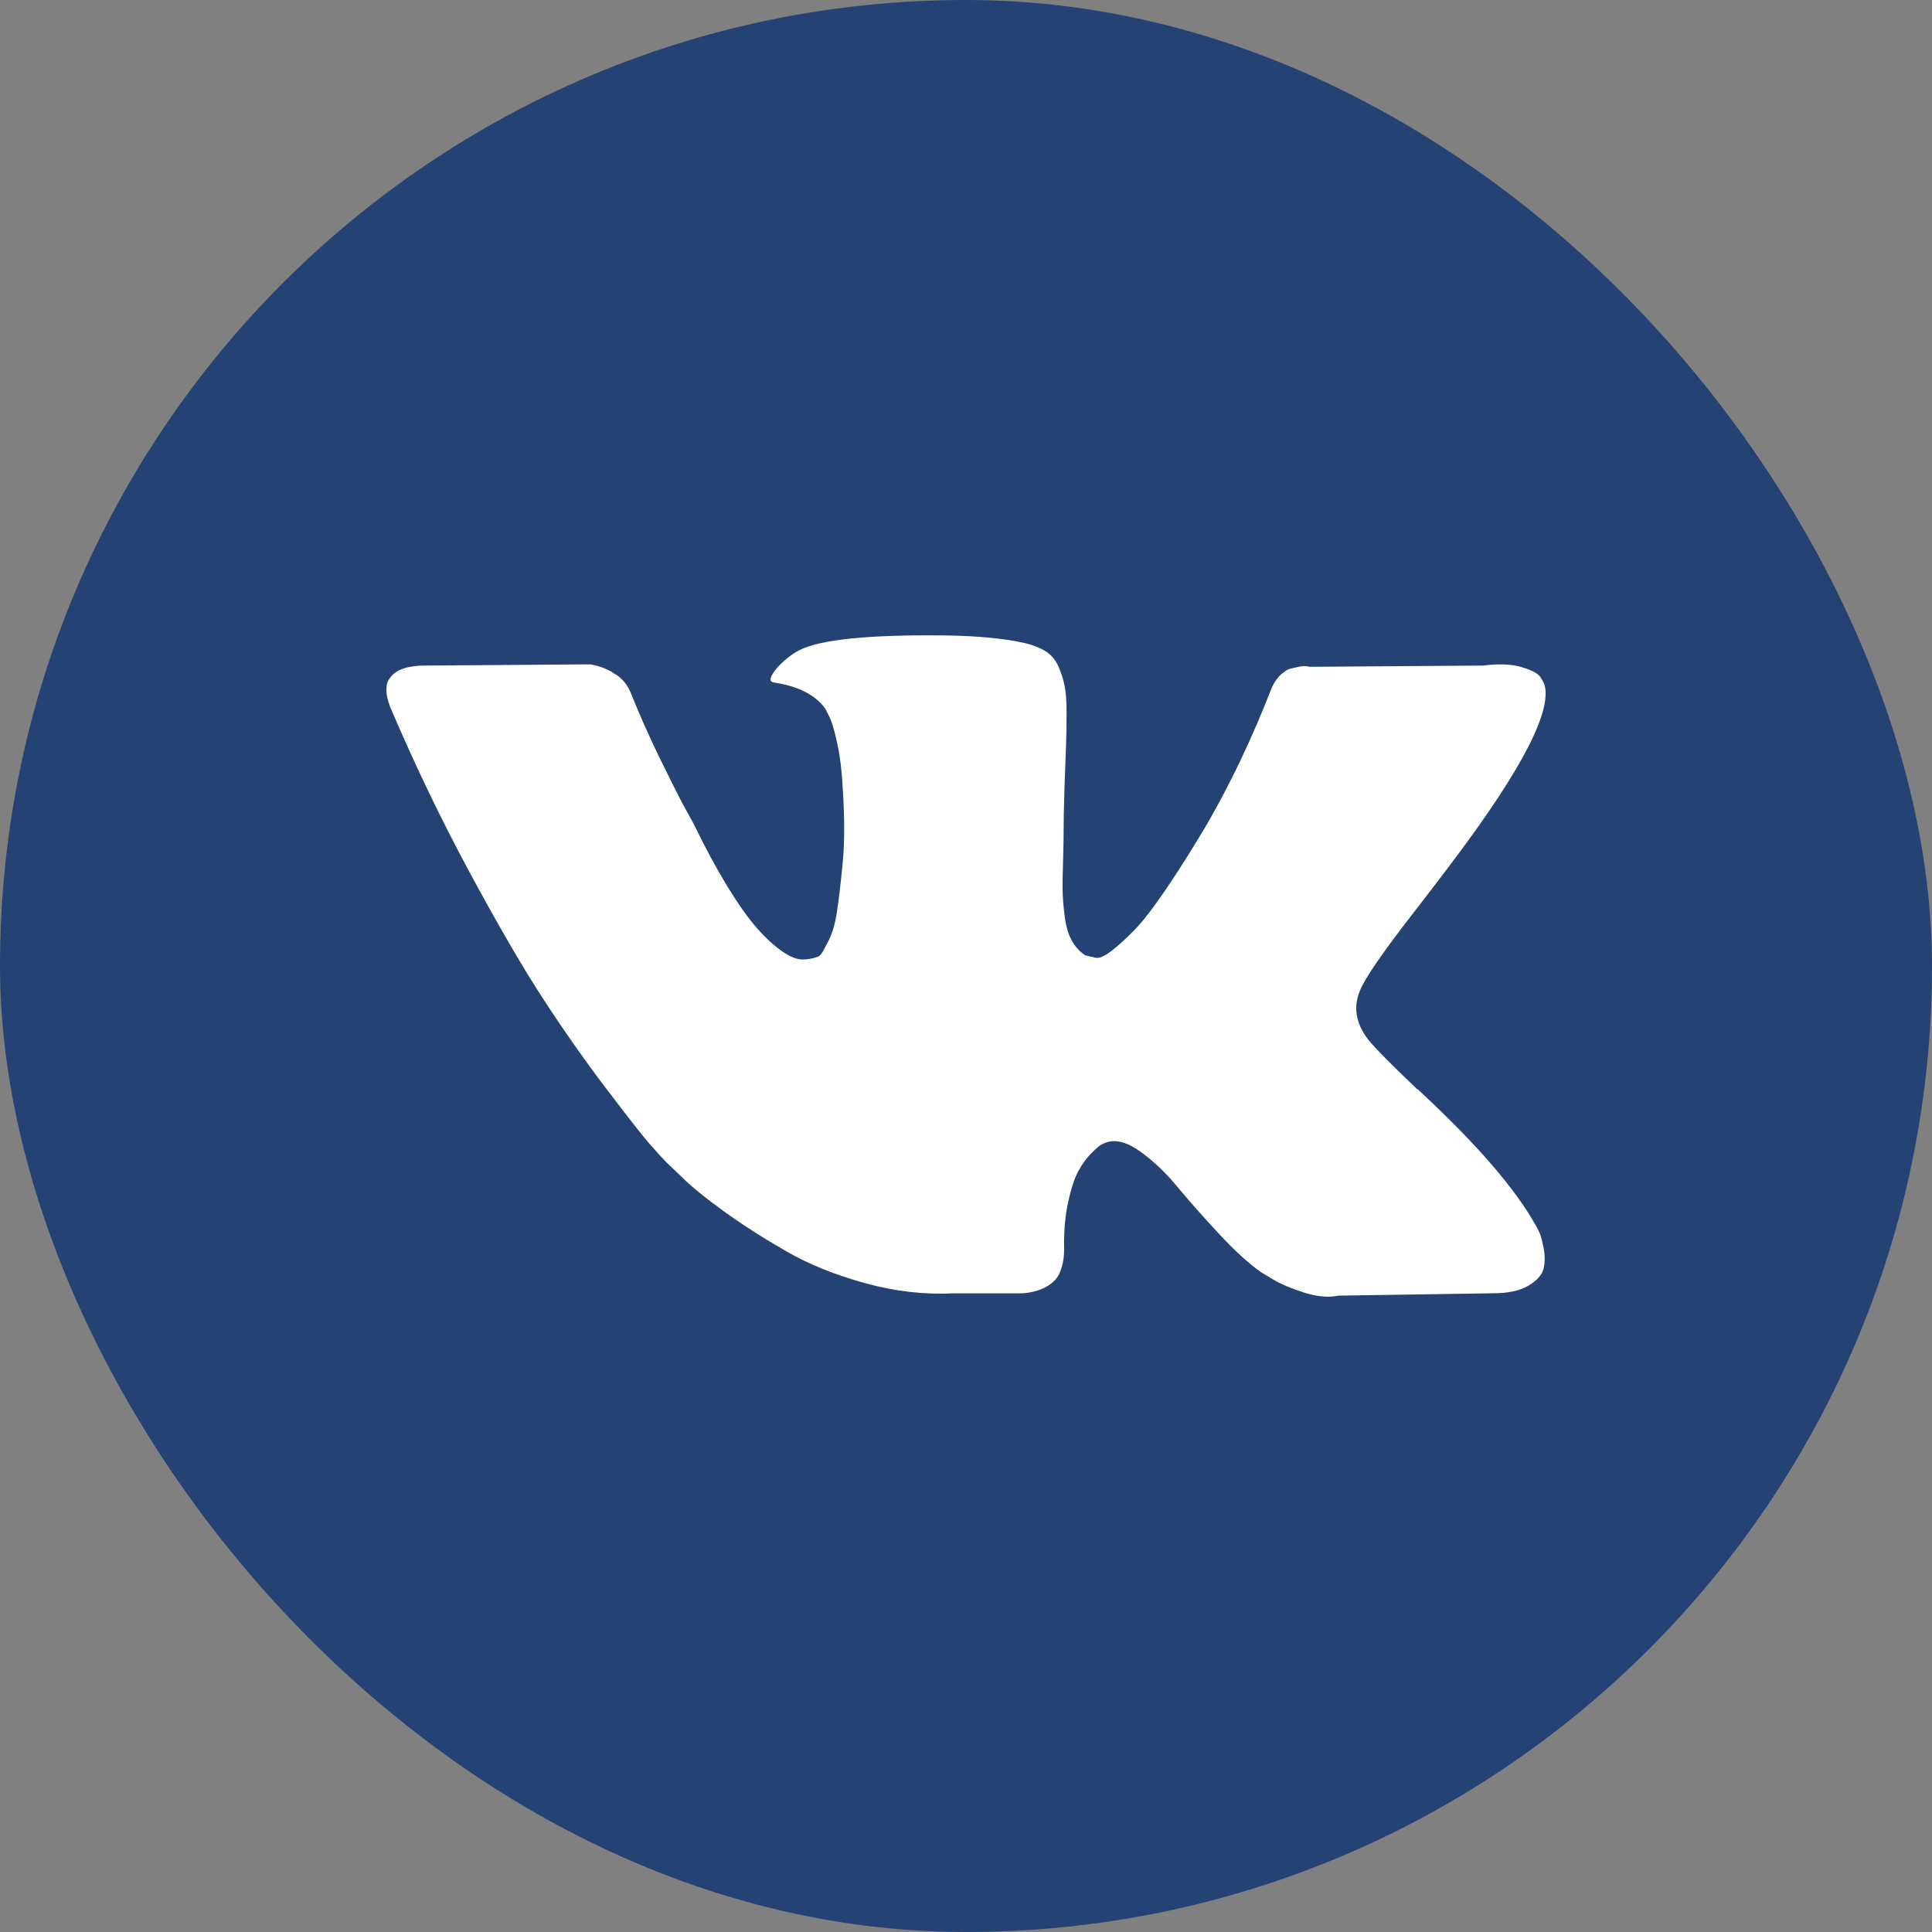 <svg width="30" height="30" viewBox="0 0 30 30" fill="none" xmlns="http://www.w3.org/2000/svg">
<rect x="0" y="0" width="30" height="30" fill="#808080" stroke="none"/>
<rect width="30" height="30" rx="15" fill="#244274"/>
<path d="M23.905 19.14C23.883 19.093 23.863 19.054 23.844 19.023C23.531 18.46 22.934 17.77 22.054 16.951L22.035 16.933L22.026 16.924L22.016 16.914H22.007C21.607 16.533 21.354 16.277 21.248 16.146C21.054 15.896 21.01 15.643 21.116 15.386C21.191 15.193 21.473 14.784 21.96 14.159C22.216 13.828 22.419 13.562 22.569 13.362C23.65 11.925 24.119 11.007 23.975 10.607L23.919 10.513C23.881 10.457 23.785 10.406 23.628 10.359C23.472 10.312 23.272 10.304 23.029 10.335L20.329 10.354C20.286 10.338 20.223 10.34 20.142 10.359C20.061 10.377 20.02 10.387 20.02 10.387L19.973 10.41L19.936 10.439C19.905 10.457 19.87 10.49 19.833 10.537C19.795 10.584 19.764 10.638 19.739 10.701C19.445 11.457 19.111 12.16 18.736 12.809C18.505 13.197 18.293 13.533 18.099 13.817C17.905 14.101 17.743 14.311 17.612 14.445C17.48 14.579 17.362 14.687 17.256 14.768C17.149 14.85 17.068 14.884 17.012 14.871C16.956 14.859 16.903 14.846 16.852 14.834C16.765 14.777 16.695 14.701 16.642 14.604C16.588 14.507 16.553 14.385 16.534 14.239C16.515 14.092 16.504 13.965 16.501 13.859C16.498 13.753 16.5 13.603 16.506 13.409C16.512 13.215 16.515 13.084 16.515 13.015C16.515 12.778 16.52 12.52 16.529 12.242C16.539 11.964 16.546 11.744 16.553 11.582C16.559 11.419 16.562 11.247 16.562 11.066C16.562 10.885 16.551 10.743 16.529 10.64C16.508 10.537 16.475 10.437 16.431 10.34C16.387 10.243 16.323 10.168 16.239 10.115C16.155 10.062 16.05 10.02 15.925 9.988C15.594 9.913 15.172 9.873 14.66 9.867C13.498 9.854 12.751 9.929 12.42 10.092C12.289 10.16 12.17 10.254 12.064 10.373C11.951 10.51 11.935 10.585 12.017 10.598C12.392 10.654 12.657 10.788 12.813 11.001L12.87 11.113C12.913 11.194 12.957 11.338 13.001 11.544C13.045 11.75 13.073 11.978 13.085 12.228C13.116 12.684 13.116 13.075 13.085 13.4C13.054 13.725 13.024 13.978 12.996 14.159C12.968 14.34 12.926 14.487 12.87 14.599C12.813 14.712 12.776 14.78 12.757 14.805C12.738 14.83 12.723 14.846 12.71 14.852C12.629 14.883 12.545 14.899 12.457 14.899C12.37 14.899 12.264 14.855 12.139 14.768C12.014 14.68 11.884 14.56 11.75 14.407C11.615 14.254 11.464 14.04 11.295 13.765C11.127 13.49 10.951 13.165 10.77 12.79L10.62 12.519C10.527 12.344 10.399 12.089 10.236 11.755C10.074 11.421 9.93 11.097 9.805 10.785C9.755 10.653 9.68 10.554 9.58 10.485L9.533 10.457C9.502 10.432 9.452 10.405 9.383 10.377C9.315 10.349 9.243 10.329 9.168 10.316L6.6 10.335C6.338 10.335 6.159 10.394 6.066 10.513L6.028 10.569C6.009 10.6 6 10.65 6 10.719C6 10.788 6.019 10.872 6.056 10.972C6.431 11.853 6.839 12.703 7.279 13.521C7.72 14.34 8.102 14.999 8.427 15.499C8.752 15.998 9.083 16.47 9.421 16.914C9.758 17.357 9.981 17.642 10.091 17.767C10.2 17.892 10.286 17.985 10.348 18.048L10.583 18.273C10.733 18.423 10.953 18.602 11.243 18.811C11.534 19.021 11.856 19.227 12.209 19.43C12.562 19.633 12.973 19.799 13.441 19.927C13.91 20.055 14.366 20.106 14.81 20.082H15.887C16.106 20.063 16.272 19.994 16.384 19.875L16.421 19.828C16.447 19.791 16.47 19.733 16.492 19.655C16.514 19.577 16.524 19.491 16.524 19.398C16.518 19.129 16.538 18.887 16.585 18.671C16.632 18.456 16.685 18.293 16.745 18.184C16.804 18.075 16.871 17.982 16.946 17.908C17.021 17.833 17.074 17.787 17.106 17.772C17.137 17.756 17.162 17.745 17.18 17.739C17.33 17.689 17.507 17.737 17.71 17.884C17.913 18.031 18.104 18.212 18.282 18.428C18.46 18.643 18.674 18.885 18.924 19.154C19.174 19.423 19.392 19.622 19.58 19.754L19.767 19.866C19.892 19.941 20.055 20.01 20.255 20.073C20.454 20.135 20.629 20.151 20.779 20.119L23.178 20.082C23.416 20.082 23.6 20.043 23.731 19.965C23.863 19.887 23.941 19.801 23.966 19.707C23.991 19.613 23.992 19.507 23.971 19.388C23.948 19.27 23.926 19.187 23.905 19.14Z" fill="white"/>
</svg>
